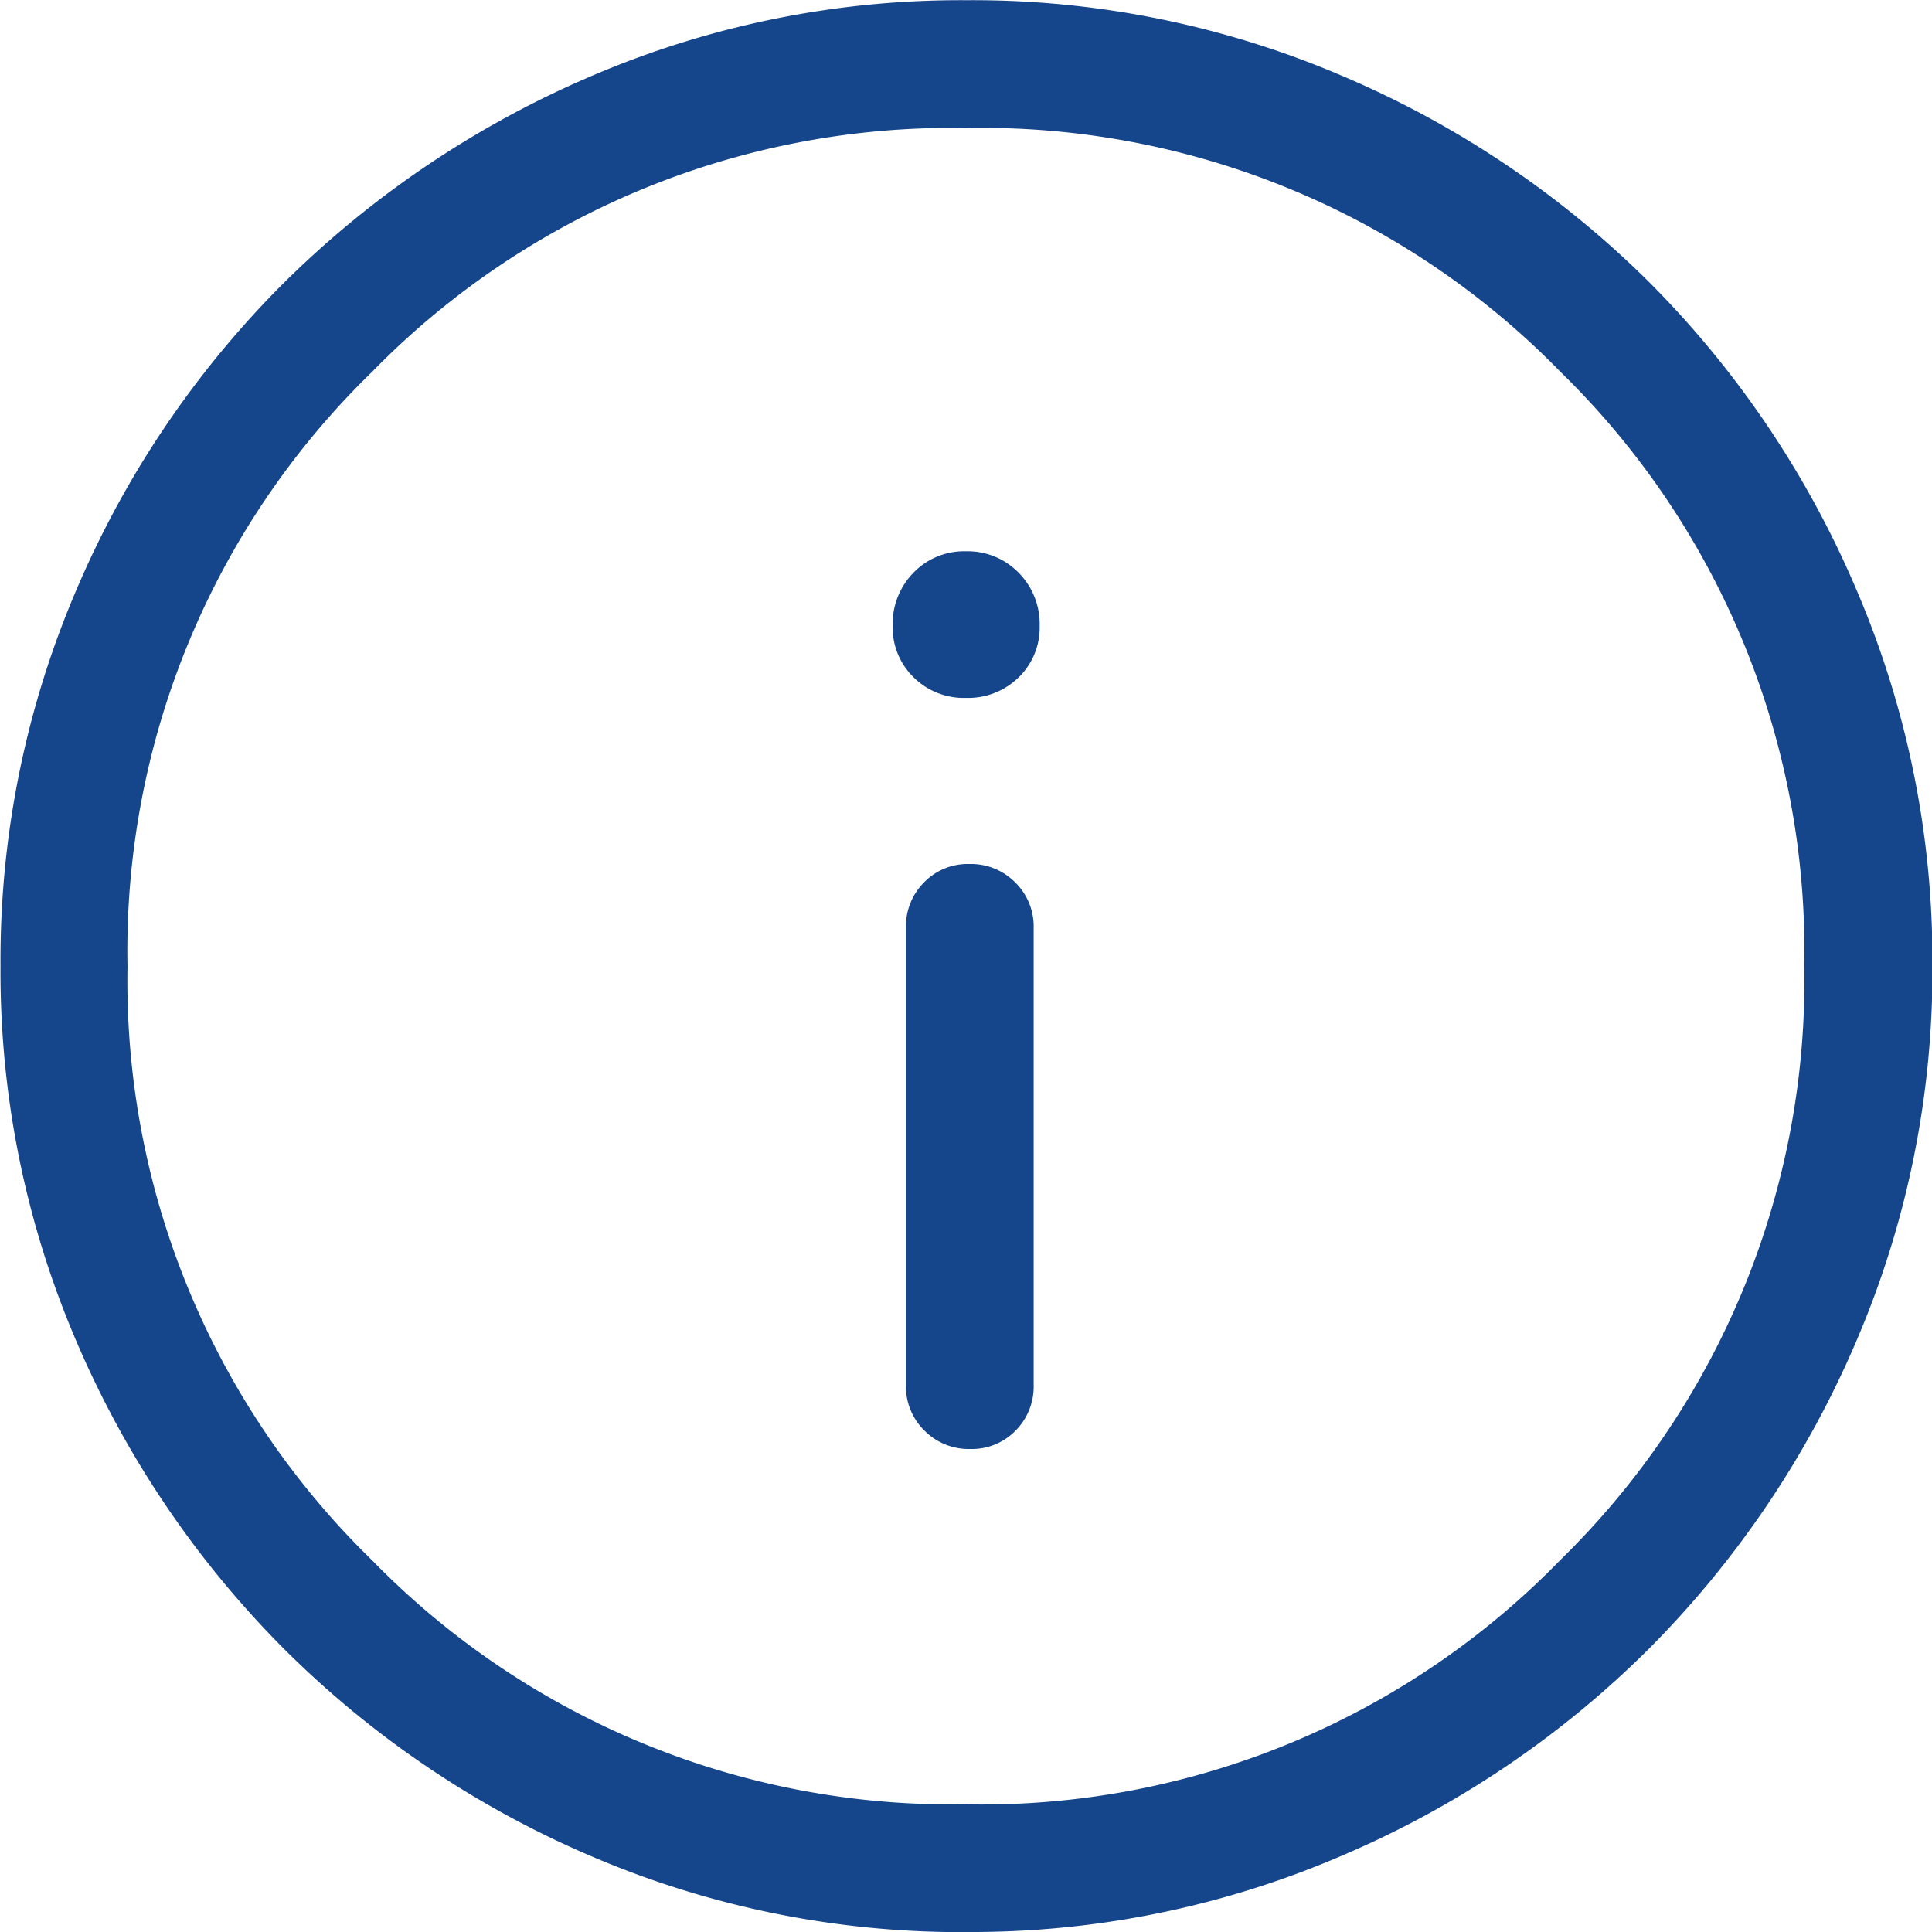 <svg xmlns="http://www.w3.org/2000/svg" width="19.016" height="19.016" viewBox="0 0 19.016 19.016">
  <path id="info_FILL0_wght300_GRAD0_opsz40" d="M109.55-845.737a.6.6,0,0,0,.447-.181.613.613,0,0,0,.178-.448v-4.5a.607.607,0,0,0-.182-.448.613.613,0,0,0-.45-.181.6.6,0,0,0-.447.181.613.613,0,0,0-.178.448v4.5a.607.607,0,0,0,.182.448A.614.614,0,0,0,109.55-845.737Zm-.041-7.393a.709.709,0,0,0,.516-.2.681.681,0,0,0,.209-.507.718.718,0,0,0-.208-.526.7.7,0,0,0-.515-.21.693.693,0,0,0-.519.211.72.72,0,0,0-.205.523.686.686,0,0,0,.208.508A.7.7,0,0,0,109.508-853.13Zm.007,12.148a9.227,9.227,0,0,1-3.7-.749,9.635,9.635,0,0,1-3.021-2.04,9.659,9.659,0,0,1-2.04-3.021,9.213,9.213,0,0,1-.749-3.7,9.244,9.244,0,0,1,.749-3.706,9.544,9.544,0,0,1,2.04-3.017,9.722,9.722,0,0,1,3.021-2.033,9.212,9.212,0,0,1,3.7-.749,9.243,9.243,0,0,1,3.706.749,9.614,9.614,0,0,1,3.017,2.032,9.6,9.6,0,0,1,2.033,3.018,9.243,9.243,0,0,1,.749,3.7,9.227,9.227,0,0,1-.749,3.7,9.67,9.67,0,0,1-2.032,3.018,9.609,9.609,0,0,1-3.018,2.04A9.209,9.209,0,0,1,109.515-840.983Zm0-1.257a7.946,7.946,0,0,0,5.844-2.407,7.971,7.971,0,0,0,2.4-5.849,7.96,7.96,0,0,0-2.4-5.844,7.957,7.957,0,0,0-5.853-2.4,7.971,7.971,0,0,0-5.844,2.4,7.948,7.948,0,0,0-2.407,5.853,7.957,7.957,0,0,0,2.407,5.844A7.963,7.963,0,0,0,109.514-842.24ZM109.509-850.491Z" transform="translate(-100.001 859.999)" fill="#15468c"/>
</svg>
